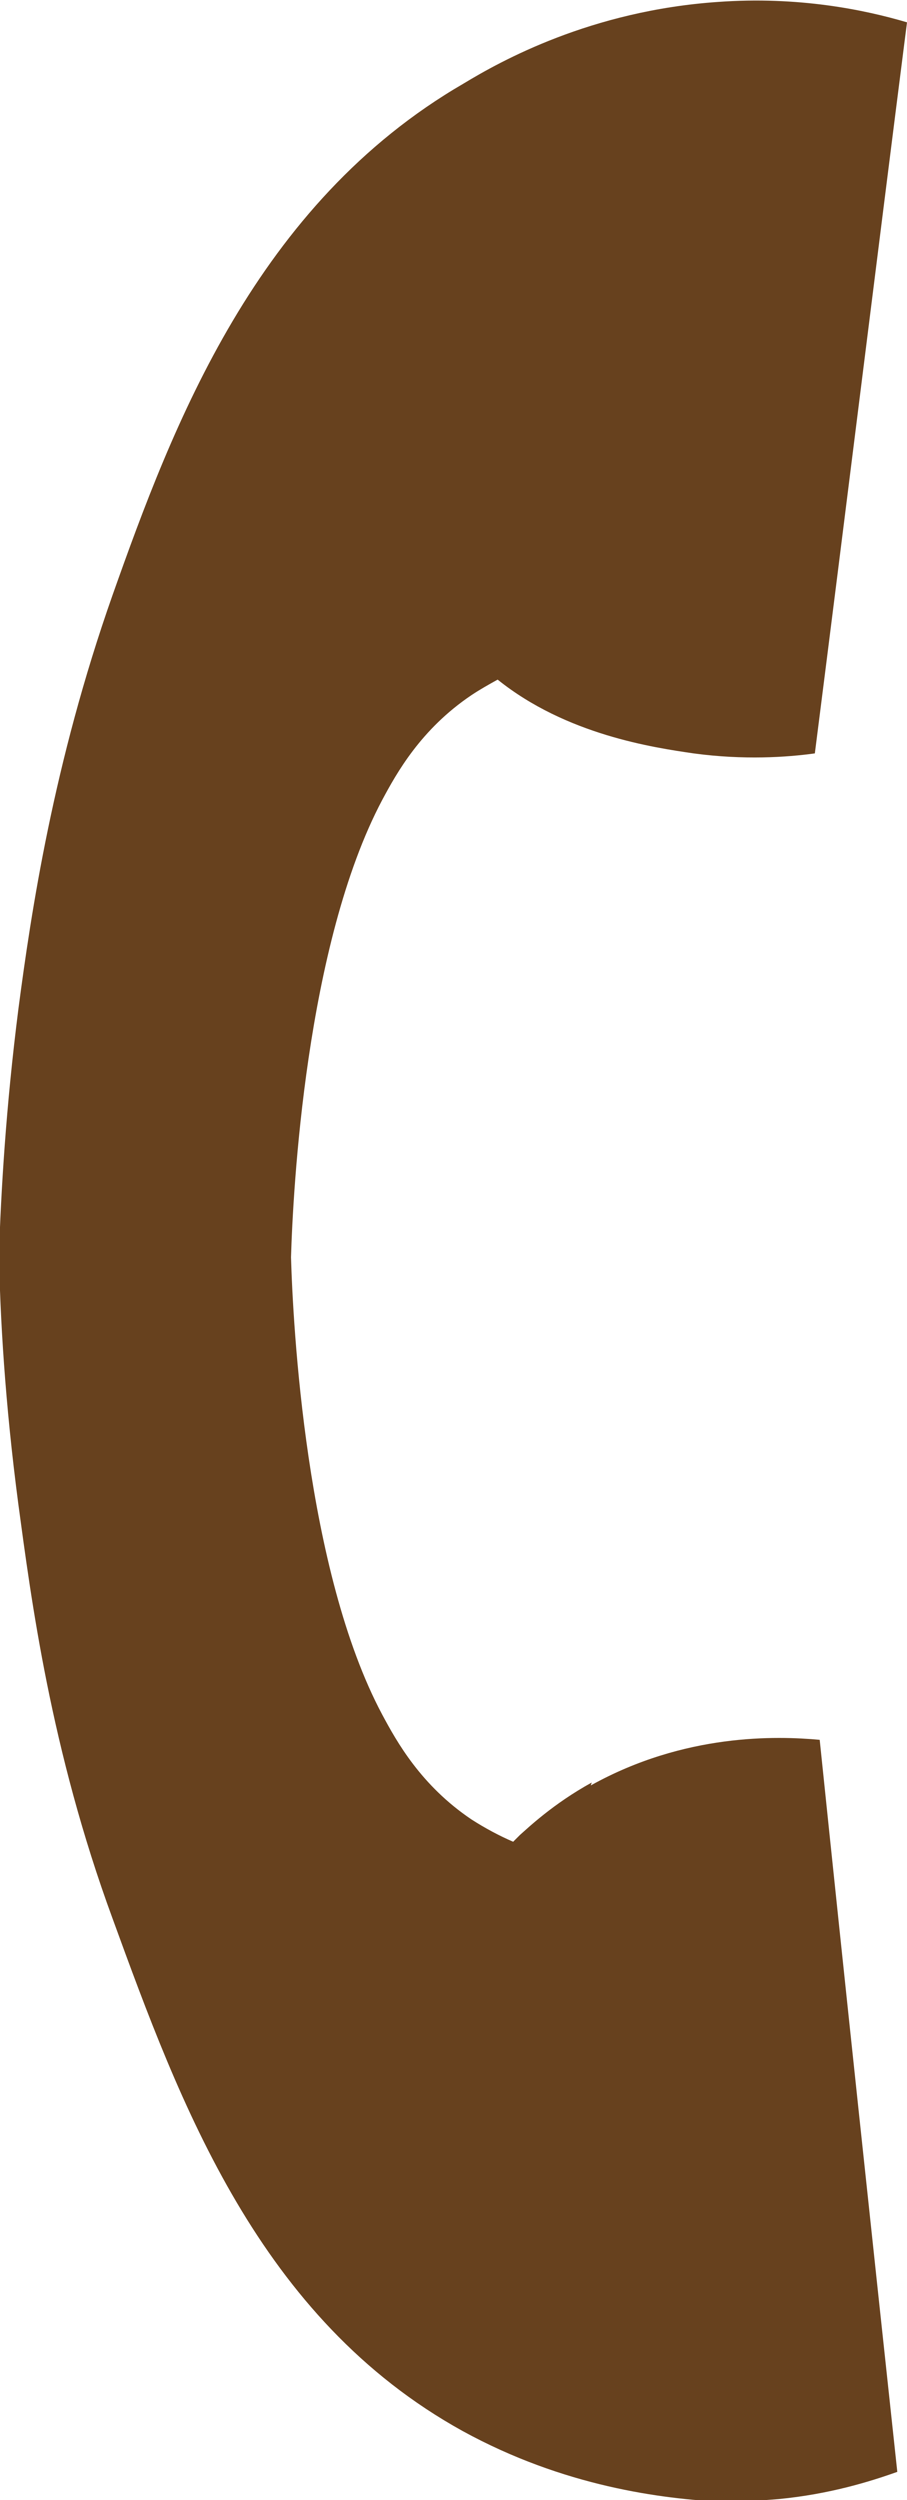 <?xml version="1.0" encoding="UTF-8"?><svg id="_レイヤー_2" xmlns="http://www.w3.org/2000/svg" viewBox="0 0 9.35 25.75"><defs><style>.cls-1{fill:#67411e;}</style></defs><g id="_レイヤー_1-2"><path class="cls-1" d="M6.1,18.36c-.4,.22-.66,.47-.74,.54-.02,.02-.05,.05-.07,.07-.14-.06-.29-.14-.43-.23-.52-.35-.77-.8-.92-1.08-.79-1.48-.92-4.02-.94-4.71,.02-.68,.15-3.22,.94-4.71,.15-.28,.4-.73,.92-1.08,.09-.06,.18-.11,.27-.16,.71,.57,1.61,.7,2.02,.76,.52,.07,.96,.04,1.25,0,.32-2.51,.63-5.02,.95-7.53-.44-.13-1.12-.27-1.95-.21-1.31,.09-2.24,.61-2.62,.84C2.64,2.1,1.78,4.38,1.16,6.13c-.61,1.73-.84,3.27-.97,4.26-.13,1.02-.18,1.89-.2,2.52,.01,.64,.06,1.53,.2,2.59,.13,.96,.33,2.52,.97,4.26,.7,1.92,1.51,4.12,3.61,5.28,1.04,.57,2.05,.7,2.7,.73h0c.23,0,.42-.02,.56-.03,.52-.05,.94-.18,1.22-.28-.27-2.51-.54-5.03-.8-7.54-.44-.04-1.39-.07-2.36,.47Z"/></g></svg>